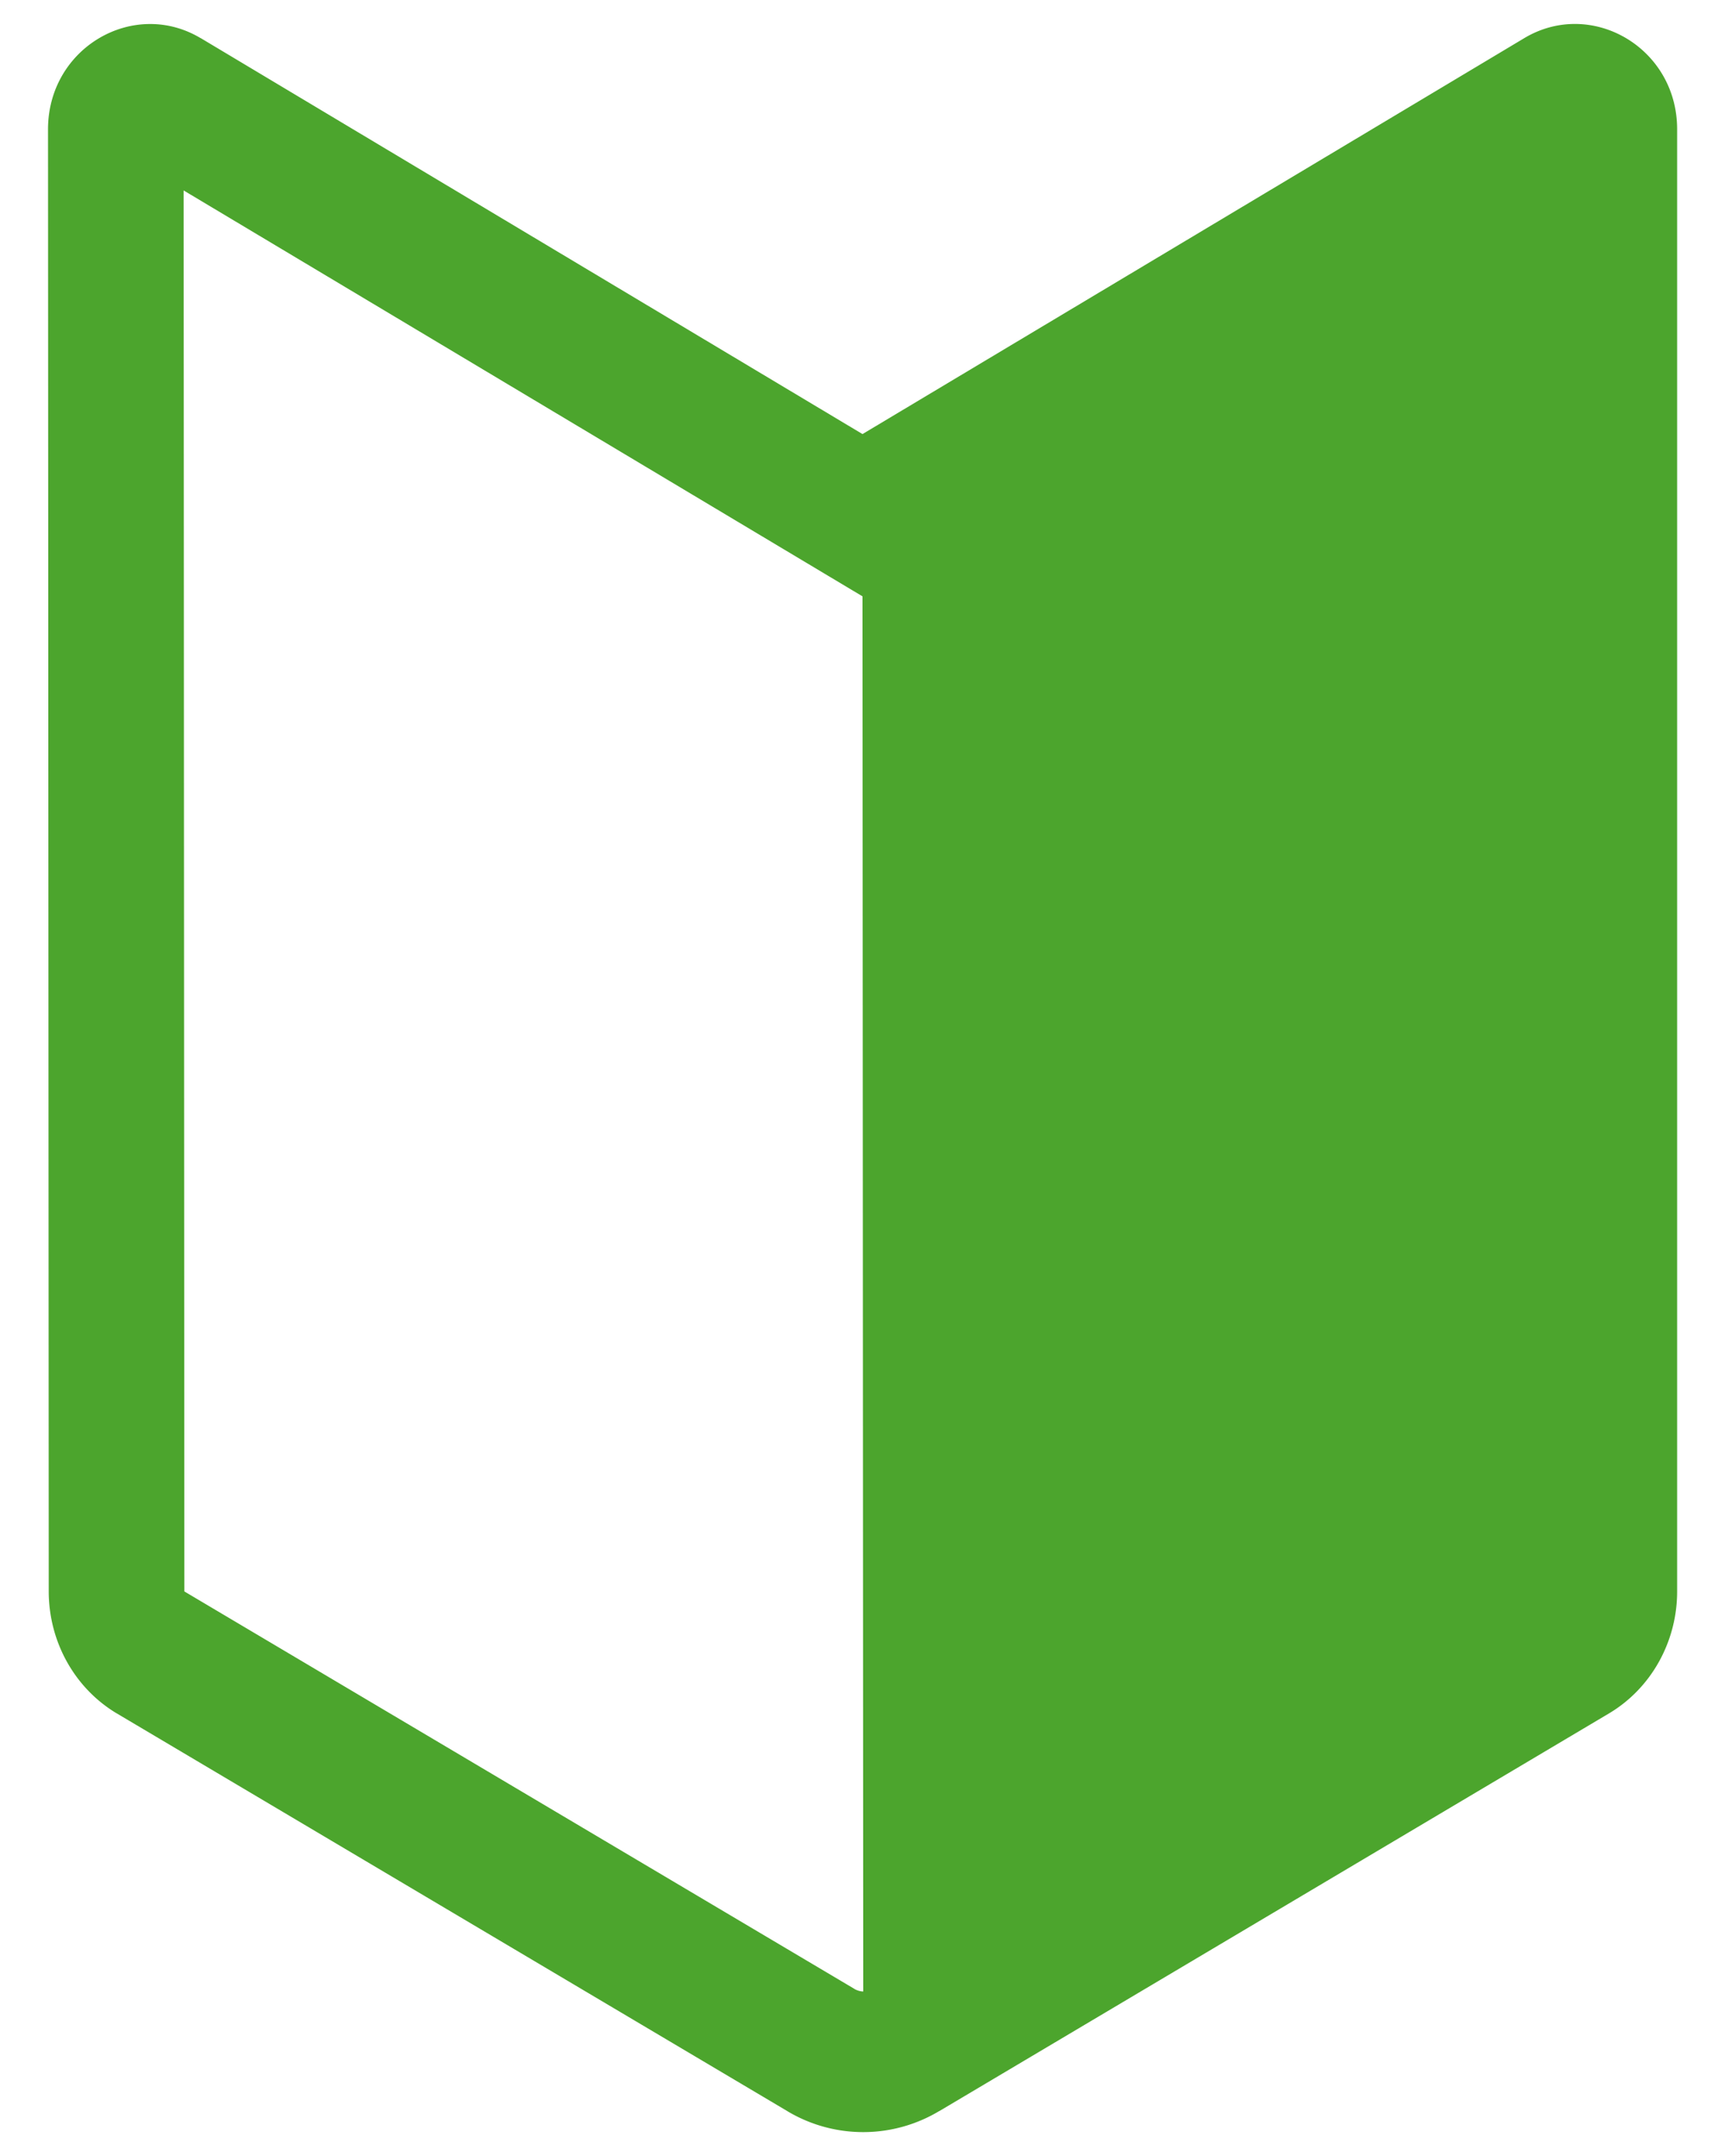 <svg width="24" height="30" viewBox="0 0 24 30" fill="none" xmlns="http://www.w3.org/2000/svg"><path d="M2.79.53C1.86-.025.668.663.668 1.8l.01 20.342c0 .7.358 1.345.942 1.697l.004.002 9.331 5.535.006.004a2.056 2.056 0 002.106-.005h.002l9.318-5.534.005-.003c.287-.172.525-.42.69-.717a2.01 2.01 0 00.252-.979V1.798c0-1.135-1.192-1.824-2.124-1.269L12 6.04 2.792.53H2.79zm-.225 21.61l-.01-19.49L12 8.298l.01 19.413a.274.274 0 01-.12-.034l-.002-.002-9.322-5.53-.001-.005z" fill="#4CA52D"/></svg>